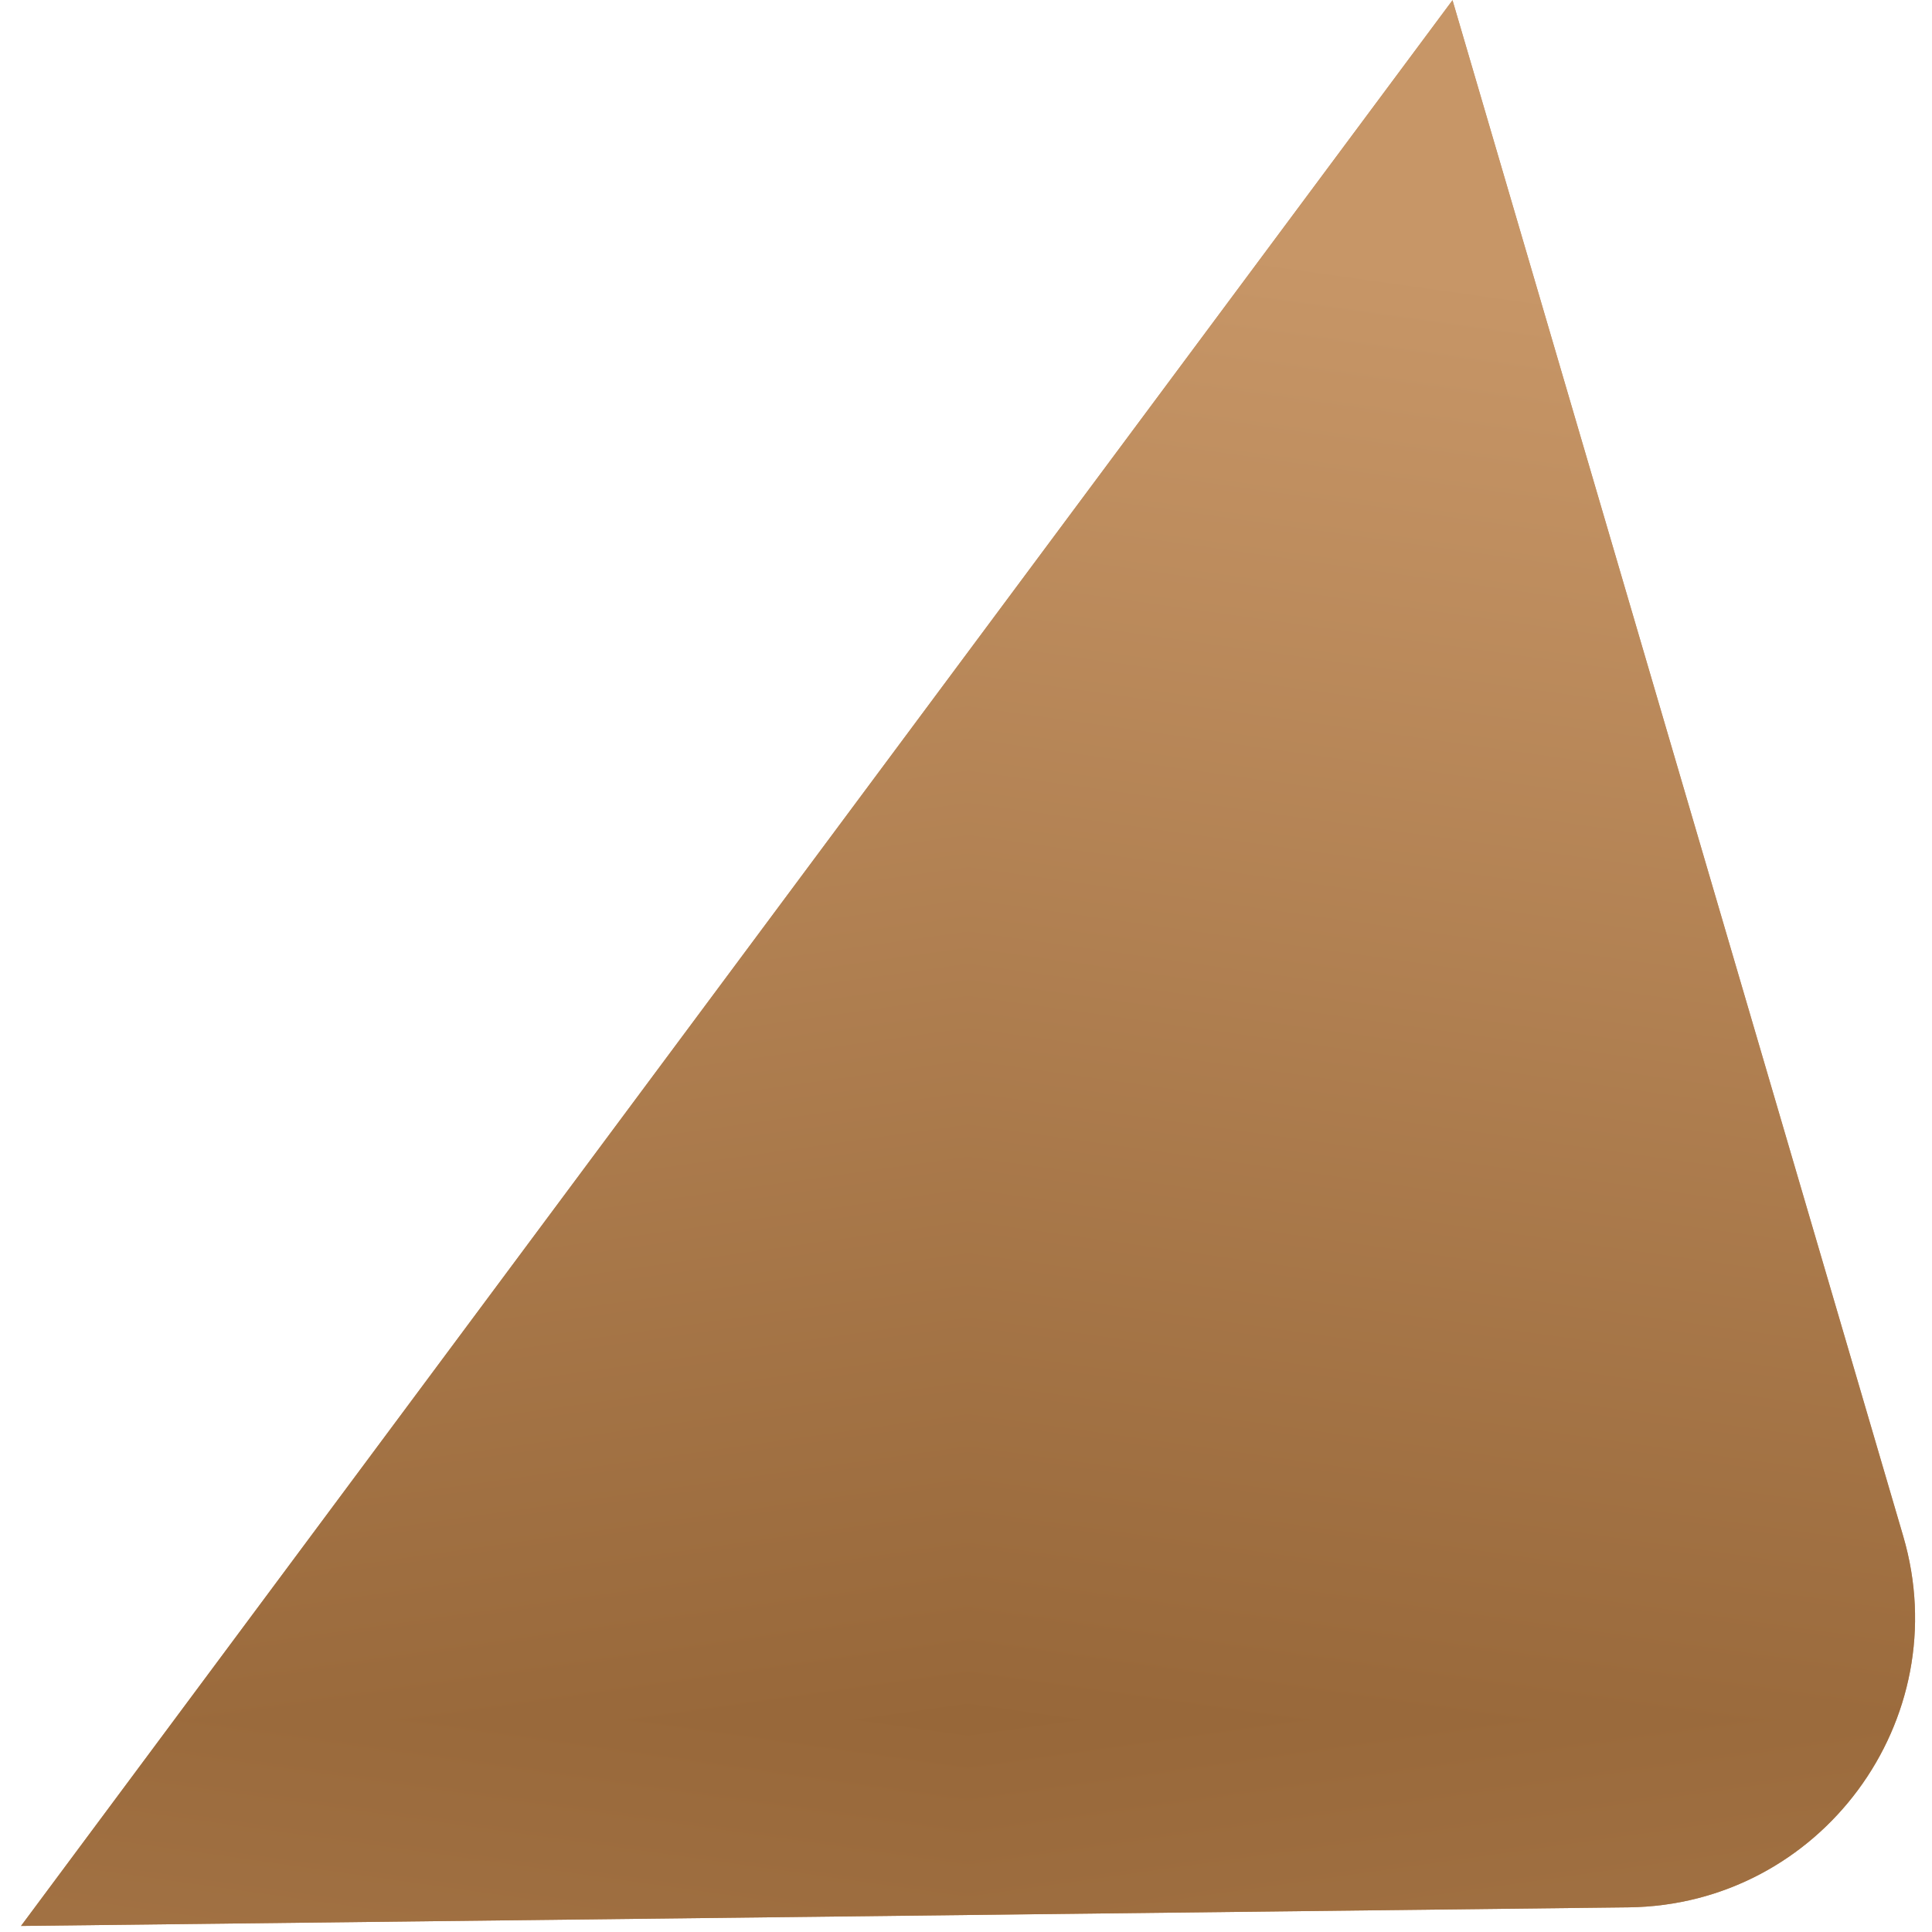 <svg width="46" height="46" viewBox="0 0 46 46" fill="none" xmlns="http://www.w3.org/2000/svg">
<path d="M34.582 0L45.314 36.573C46.601 40.956 43.341 45.359 38.774 45.413L0.5 45.856L34.582 0.007V0Z" fill="#C79667"/>
<g clip-path="url(#paint0_diamond_912_145_clip_path)" data-figma-skip-parse="true"><g transform="matrix(-2.57241e-08 -0.036 0.255 -3.91315e-09 23.049 40.945)"><rect x="0" y="0" width="1179.05" height="92.341" fill="url(#paint0_diamond_912_145)" opacity="1" shape-rendering="crispEdges"/><rect x="0" y="0" width="1179.05" height="92.341" transform="scale(1 -1)" fill="url(#paint0_diamond_912_145)" opacity="1" shape-rendering="crispEdges"/><rect x="0" y="0" width="1179.05" height="92.341" transform="scale(-1 1)" fill="url(#paint0_diamond_912_145)" opacity="1" shape-rendering="crispEdges"/><rect x="0" y="0" width="1179.05" height="92.341" transform="scale(-1)" fill="url(#paint0_diamond_912_145)" opacity="1" shape-rendering="crispEdges"/></g></g><path d="M34.582 0L45.314 36.573C46.601 40.956 43.341 45.359 38.774 45.413L0.5 45.856L34.582 0.007V0Z" data-figma-gradient-fill="{&#34;type&#34;:&#34;GRADIENT_DIAMOND&#34;,&#34;stops&#34;:[{&#34;color&#34;:{&#34;r&#34;:0.59134614467620850,&#34;g&#34;:0.40270066261291504,&#34;b&#34;:0.22175480425357819,&#34;a&#34;:1.0},&#34;position&#34;:0.0},{&#34;color&#34;:{&#34;r&#34;:0.78039216995239258,&#34;g&#34;:0.58823531866073608,&#34;b&#34;:0.40392157435417175,&#34;a&#34;:1.0},&#34;position&#34;:1.0}],&#34;stopsVar&#34;:[{&#34;color&#34;:{&#34;r&#34;:0.59134614467620850,&#34;g&#34;:0.40270066261291504,&#34;b&#34;:0.22175480425357819,&#34;a&#34;:1.0},&#34;position&#34;:0.0},{&#34;color&#34;:{&#34;r&#34;:0.78039216995239258,&#34;g&#34;:0.58823531866073608,&#34;b&#34;:0.40392157435417175,&#34;a&#34;:1.0},&#34;position&#34;:1.0}],&#34;transform&#34;:{&#34;m00&#34;:-5.1448187150526792e-05,&#34;m01&#34;:510.03417968750,&#34;m02&#34;:-231.96841430664062,&#34;m10&#34;:-71.150405883789062,&#34;m11&#34;:-7.8262946772156283e-06,&#34;m12&#34;:76.520240783691406},&#34;opacity&#34;:1.0,&#34;blendMode&#34;:&#34;NORMAL&#34;,&#34;visible&#34;:true}"/>
<defs>
<clipPath id="paint0_diamond_912_145_clip_path"><path d="M34.582 0L45.314 36.573C46.601 40.956 43.341 45.359 38.774 45.413L0.5 45.856L34.582 0.007V0Z"/></clipPath><linearGradient id="paint0_diamond_912_145" x1="0" y1="0" x2="500" y2="500" gradientUnits="userSpaceOnUse">
<stop stop-color="#976739"/>
<stop offset="1" stop-color="#C79667"/>
</linearGradient>
</defs>
</svg>
